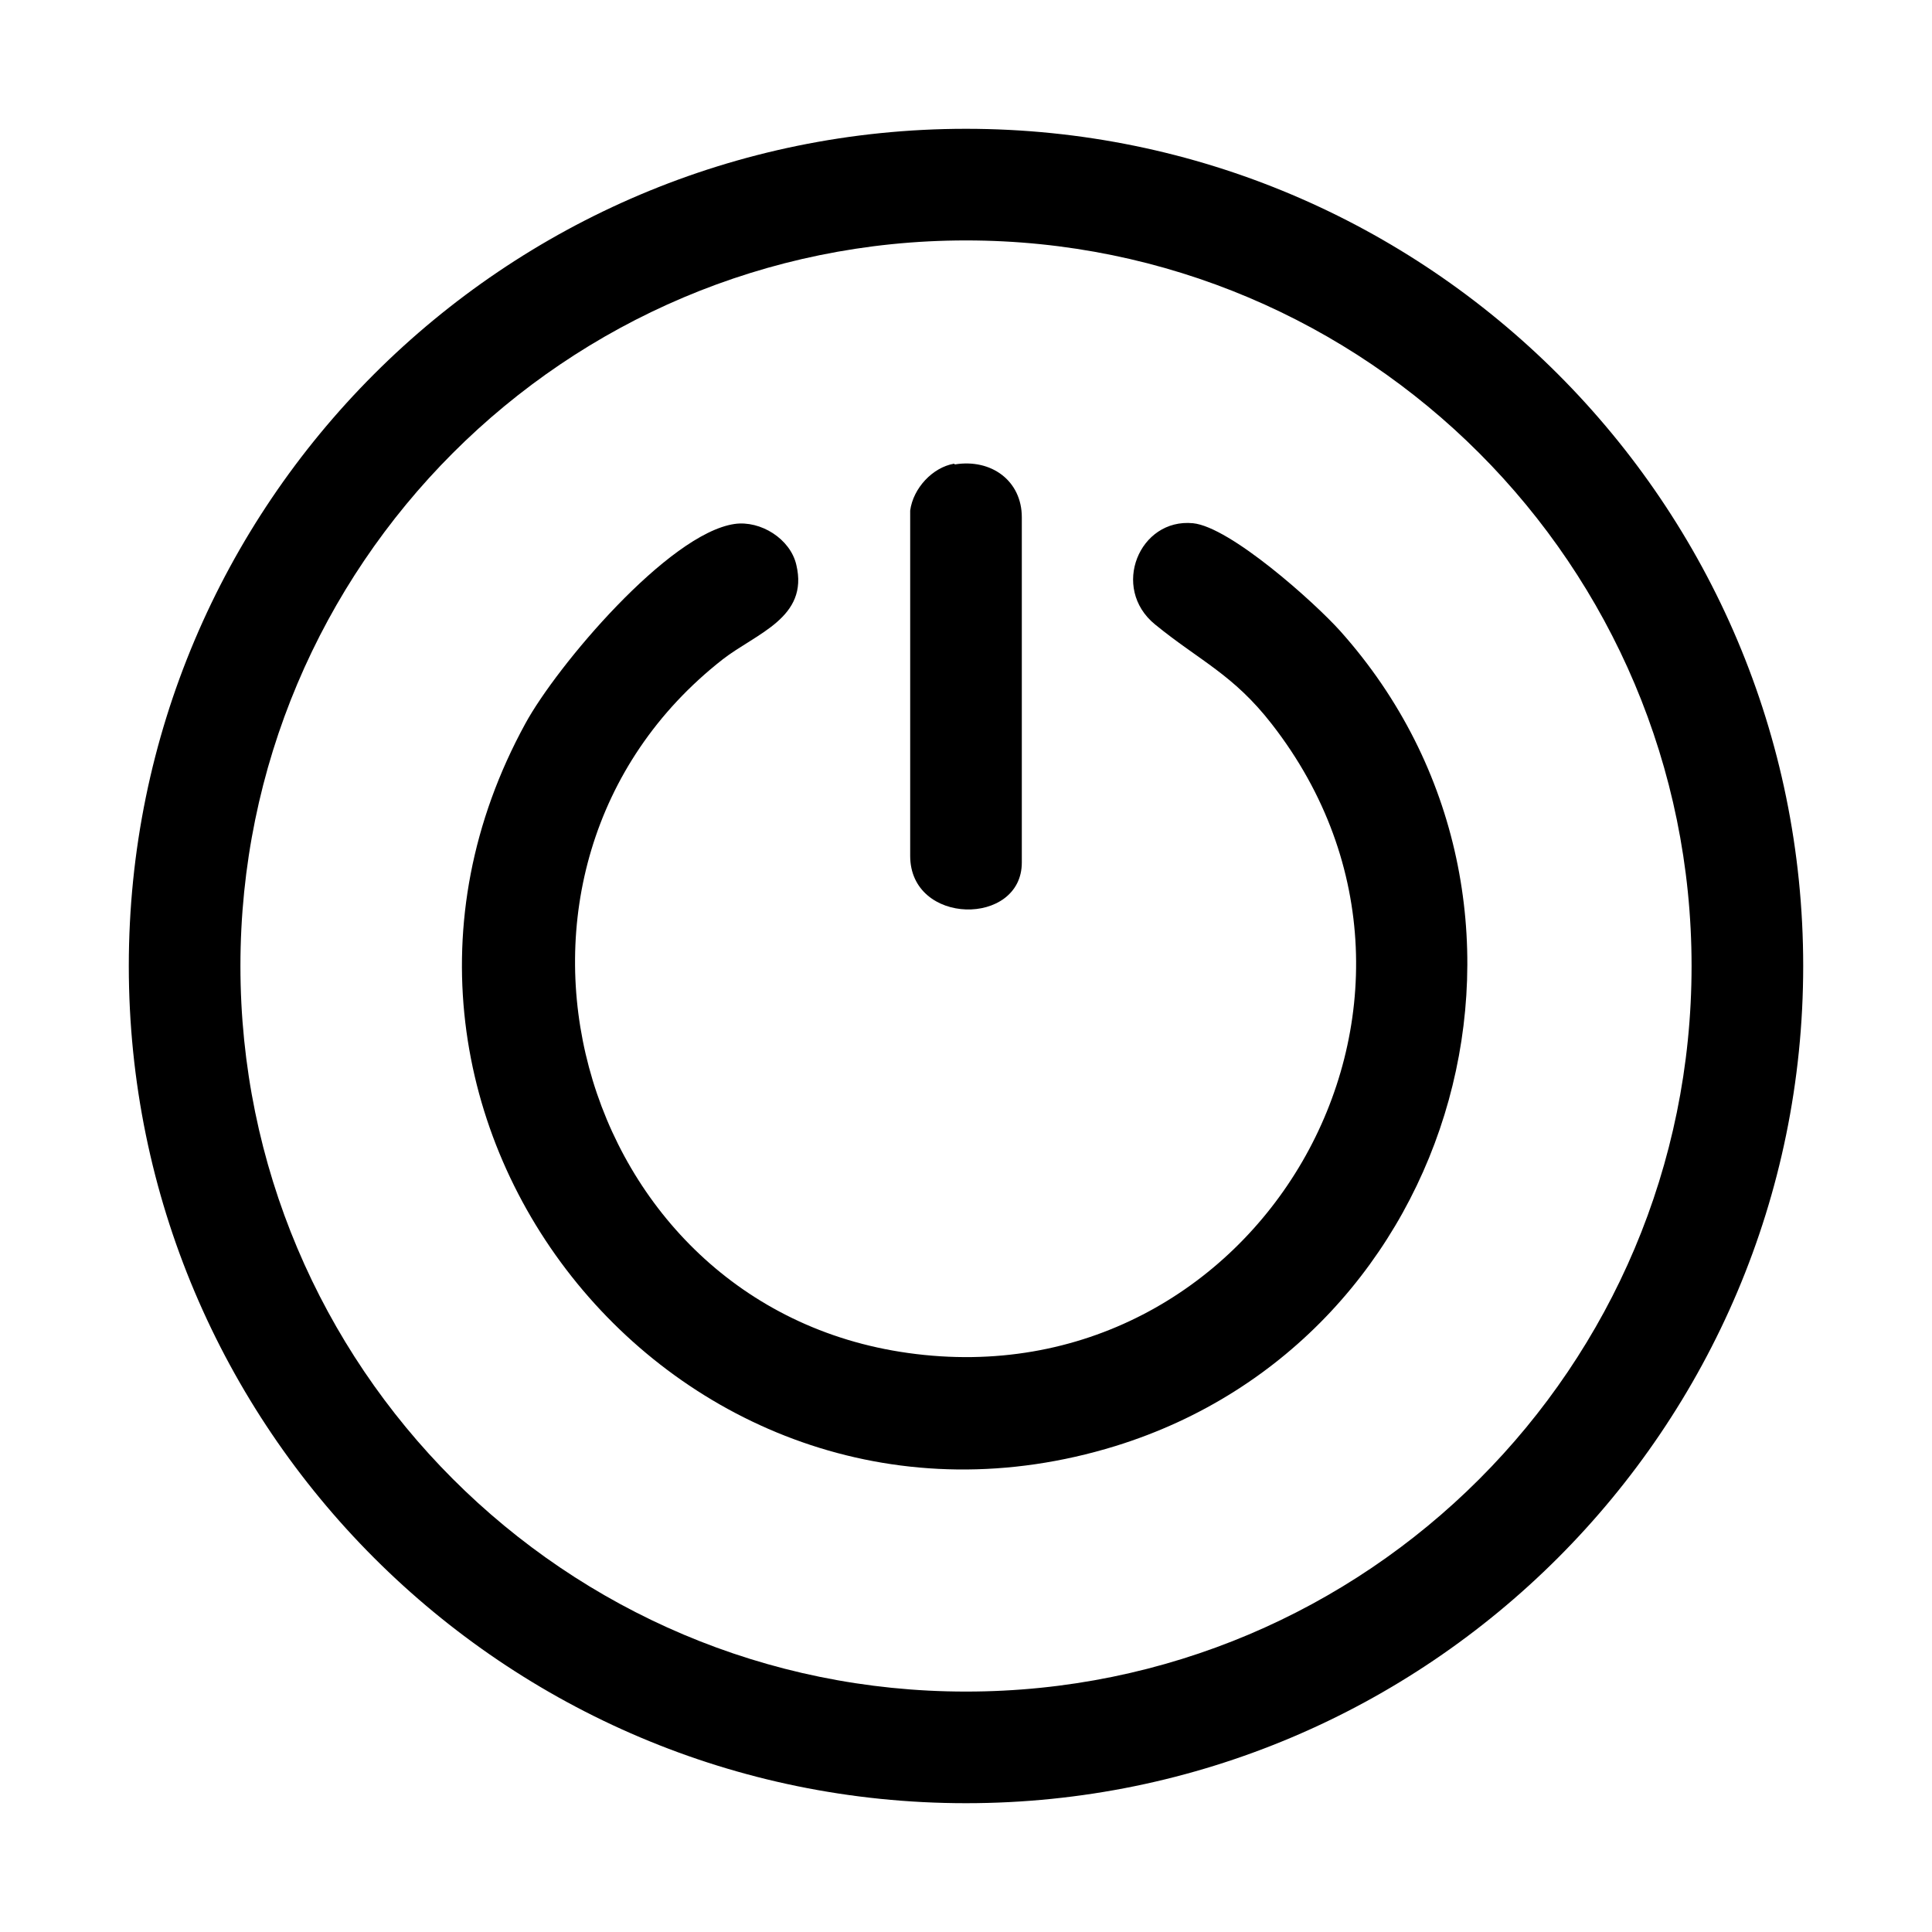 <svg width="600" height="600" viewBox="0 0 600 600" fill="none" xmlns="http://www.w3.org/2000/svg">
<path d="M560 300C560 443.52 443.52 560 300 560C156.48 560 40 443.52 40 300C40 156.48 156.48 40 300 40C443.52 40 560 156.48 560 300ZM525.333 300C525.333 175.662 424.569 74.667 300 74.667C175.431 74.667 74.667 175.662 74.667 300C74.667 424.338 175.431 525.333 300 525.333C424.569 525.333 525.333 424.569 525.333 300Z" fill="black"/>
<path d="M228.124 162.721C236.213 161.565 245.458 167.343 247.307 175.432C251.236 191.841 234.827 196.694 224.427 204.783C141.227 269.956 177.742 405.618 281.973 420.178C390.364 435.432 462.471 311.556 394.987 224.89C382.969 209.405 372.569 205.245 358.702 193.921C344.836 182.596 353.849 160.872 370.489 162.49C382.044 163.645 408.16 186.987 416.249 196.001C491.591 280.356 453.92 415.787 346.453 449.067C212.409 490.436 95.698 347.841 163.182 224.658C172.889 206.863 207.556 165.725 228.124 162.721Z" fill="black"/>
<path d="M296.533 144.231C307.857 142.382 317.333 149.315 317.333 160.64V267.875C317.333 287.751 282.666 287.52 282.666 265.795C282.666 232.284 282.666 193.458 282.666 158.56C283.59 151.627 289.599 145.155 296.302 144L296.533 144.231Z" fill="black"/>
</svg>
